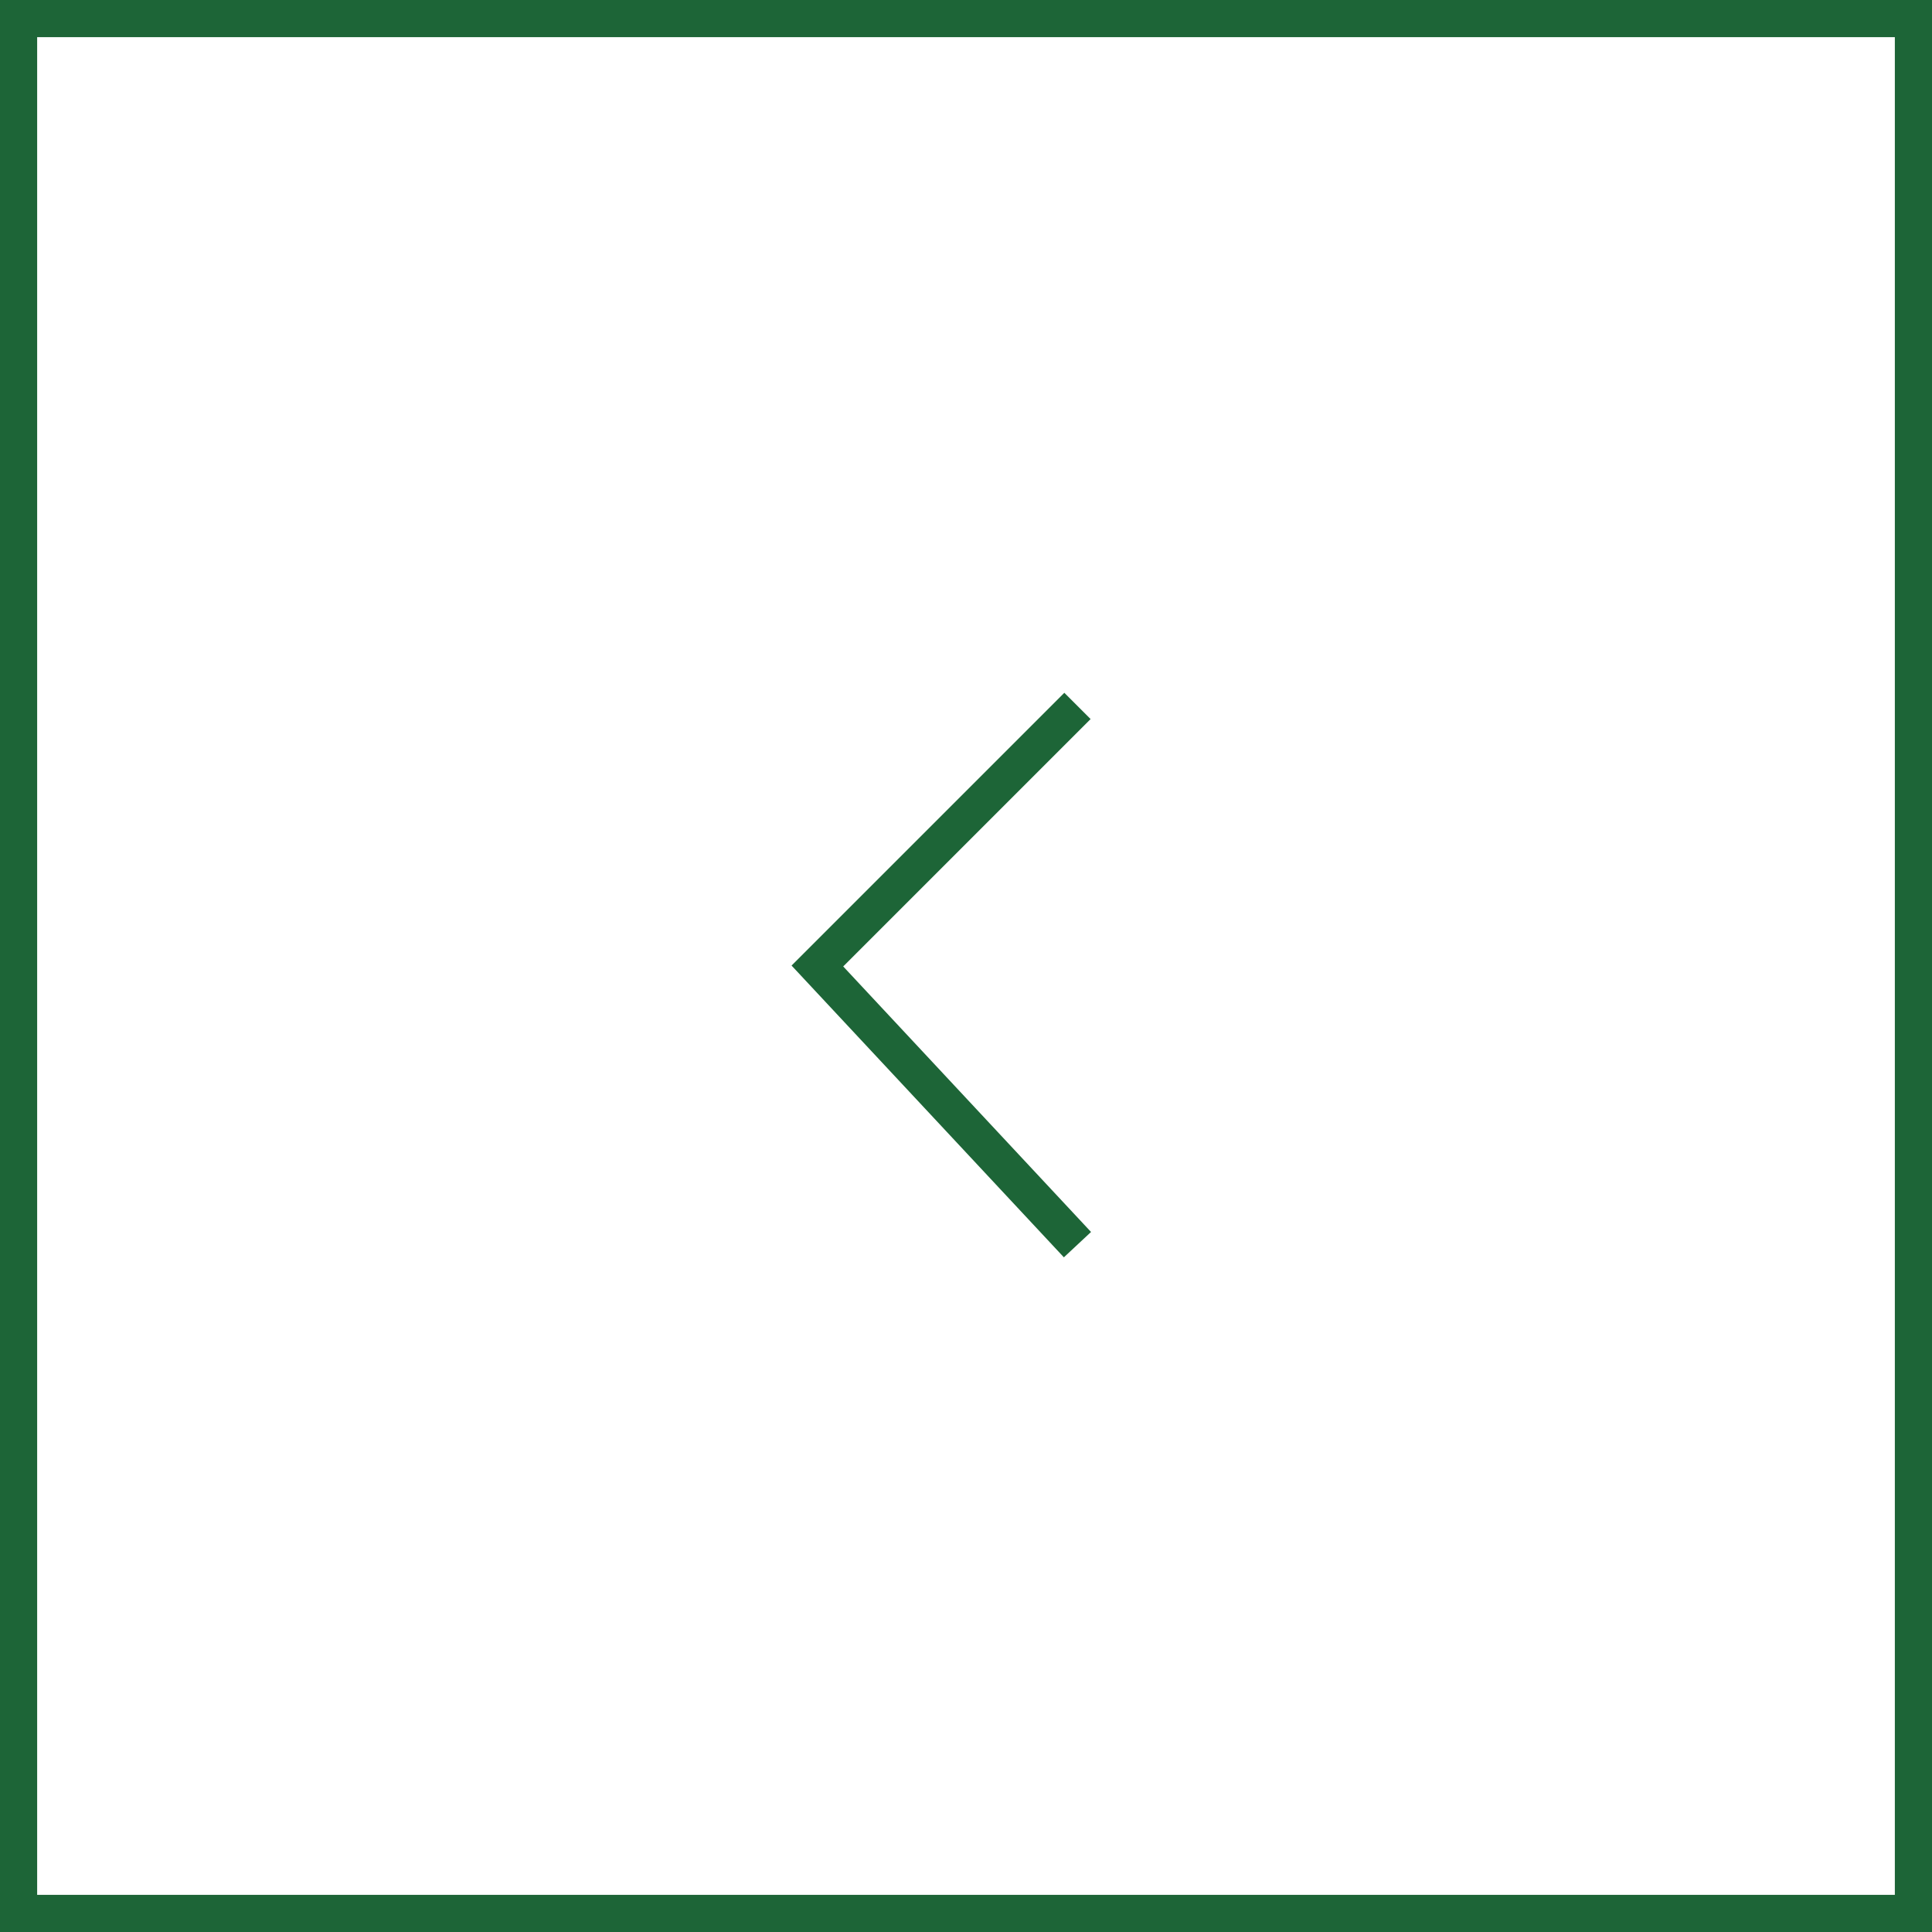 <svg width="52" height="52" viewBox="0 0 52 52" fill="none" xmlns="http://www.w3.org/2000/svg" xmlns:xlink="http://www.w3.org/1999/xlink">
	<desc>
			Created with Pixso.
	</desc>
	<rect x="0.5" y="0.5" width="51" height="51" stroke="#1D6537"/>
	<path d="M29 19L22 26L29 33.5" stroke="#1D6537"/>
	<defs/>
</svg>
